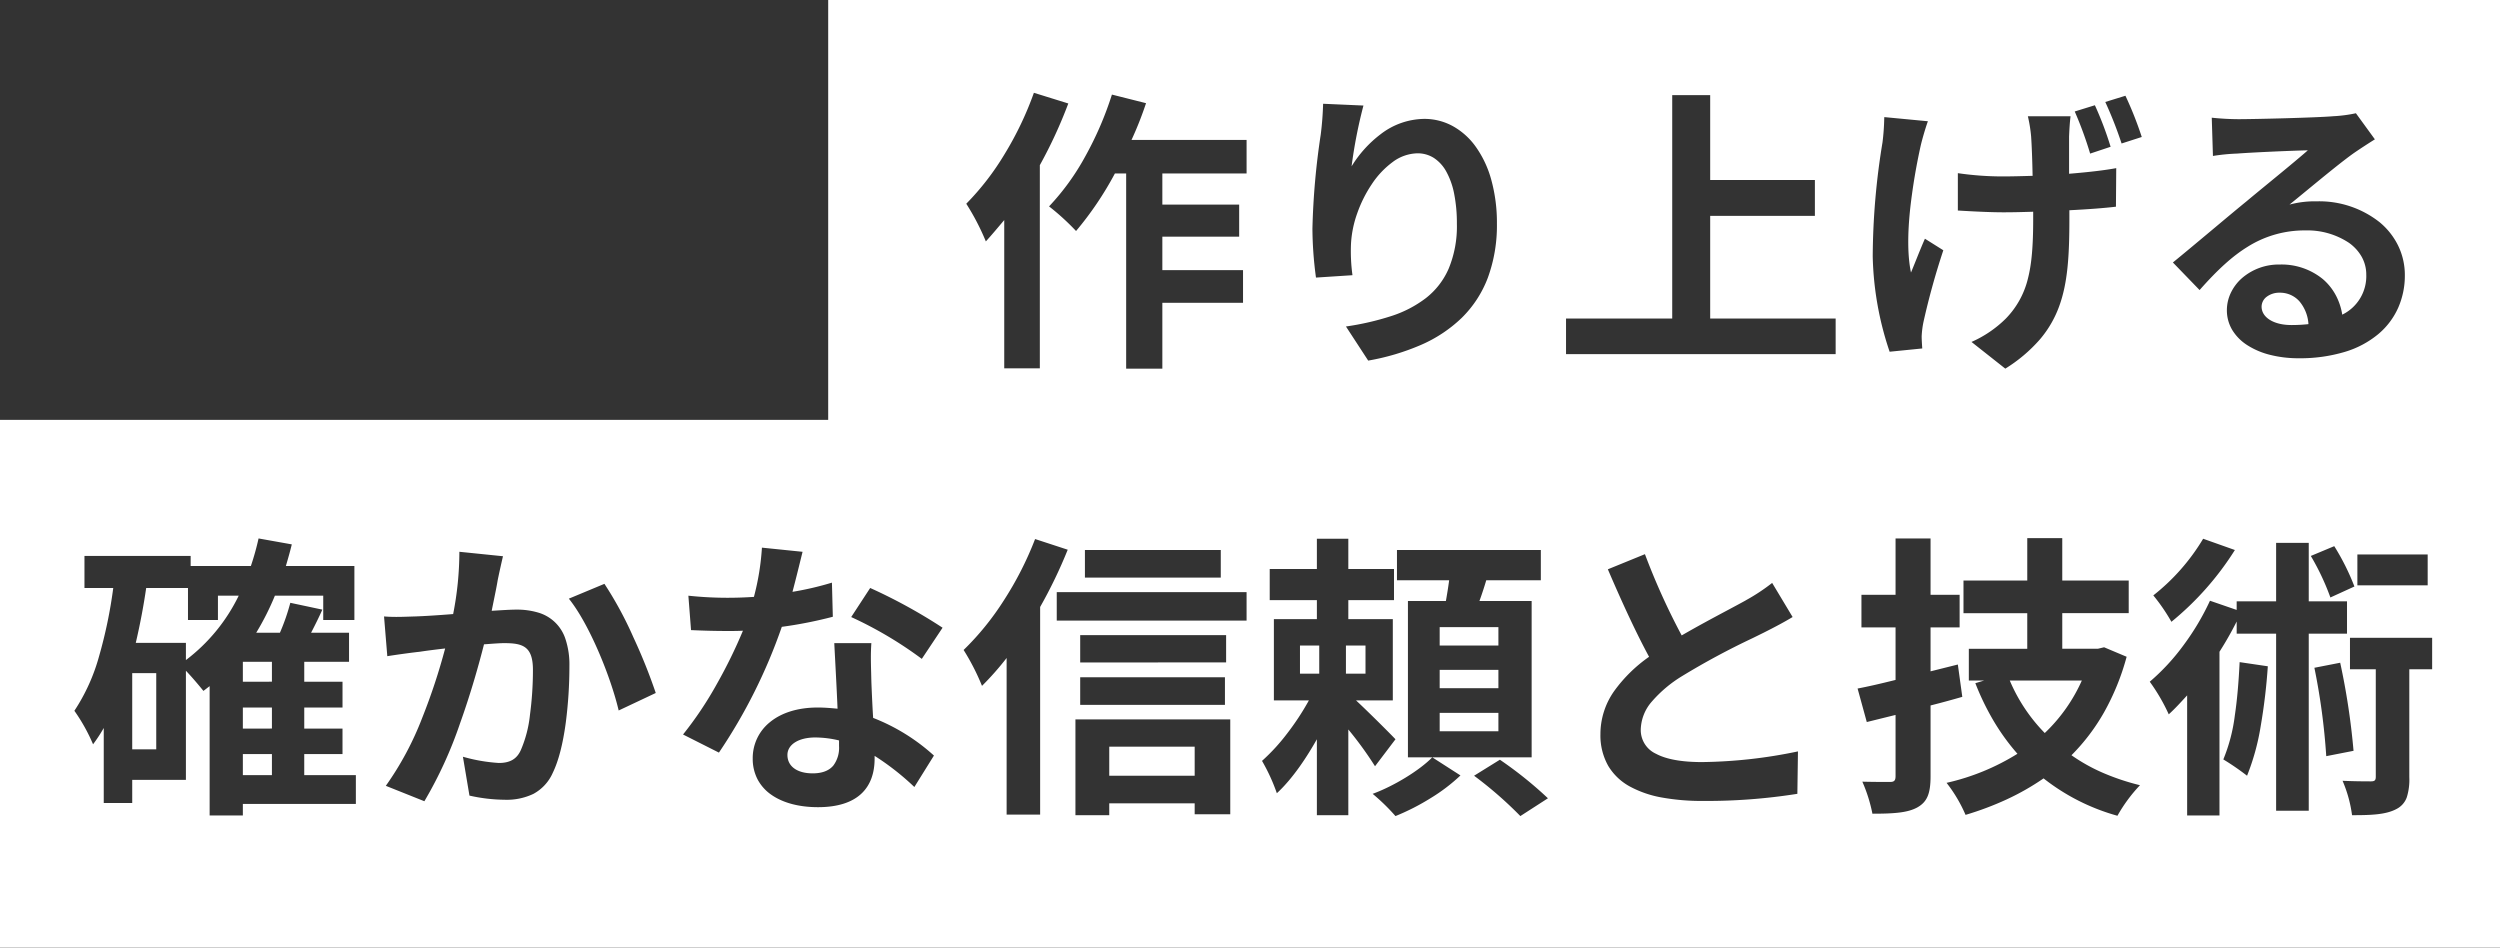 <svg xmlns="http://www.w3.org/2000/svg" width="649" height="246.001" viewBox="0 0 649 246.001">
  <rect x="0" y="0" width="649" height="246.001" fill="#333333" stroke="none"/>
  <path id="前面オブジェクトで型抜き_1" data-name="前面オブジェクトで型抜き 1" d="M649,246H0V109H215V0H649V246ZM389.371,197.223l-6.7,4.158a101.558,101.558,0,0,1,12.012,10.471l7.16-4.62a102.485,102.485,0,0,0-12.474-10.01Zm-17.556-.617c-3.311,3.389-9.965,7.46-15.477,9.472a53.068,53.068,0,0,1,5.929,5.774,58.746,58.746,0,0,0,9.1-4.639,45.885,45.885,0,0,0,7.768-5.91l-7.315-4.7Zm158.7,5.467h0a54.572,54.572,0,0,0,19.172,9.7,39.769,39.769,0,0,1,5.852-7.932,60.527,60.527,0,0,1-9.586-3.2,45.911,45.911,0,0,1-8.2-4.582,52.24,52.24,0,0,0,8.489-11.193,62.629,62.629,0,0,0,5.832-14.37l-5.852-2.464-1.617.385h-9.239v-9.24h17.248v-8.47H535.363V139.7h-9.086v11.011H509.722v8.47h16.555v9.24H511.108v8.239h4l-2.31.693a67.105,67.105,0,0,0,4.8,9.885,56.848,56.848,0,0,0,6.131,8.442,59.438,59.438,0,0,1-18.4,7.546,37.549,37.549,0,0,1,4.928,8.316,79.494,79.494,0,0,0,10.674-4.014,64.855,64.855,0,0,0,9.576-5.457Zm37.268-21.56V211.7h8.393v-42.5a89.121,89.121,0,0,0,4.466-7.853V164.5H590.88v45.968h8.47V164.5h9.933v-8.393H599.35V140.936h-8.47v15.169H580.639v2.233l-6.93-2.387a65.16,65.16,0,0,1-6.891,11.579,55.79,55.79,0,0,1-8.739,9.443,48.446,48.446,0,0,1,4.928,8.47c1.58-1.43,3.077-3.07,4.663-4.806l.11-.121ZM54.421,178.127V211.7h8.624v-3H92.382v-7.468h-13.4V195.76h9.933v-6.622H78.984v-5.467h9.933v-6.7H78.984v-5.16H90.611v-7.546H80.755c1.2-2.312,2.132-4.219,2.926-6.006l-8.316-1.771a53.276,53.276,0,0,1-2.7,7.777H66.51a69.073,69.073,0,0,0,4.851-9.626H83.912v6.314H92V146.942H74.21l.009-.03c.526-1.807,1.071-3.676,1.531-5.591l-8.625-1.54a69.239,69.239,0,0,1-2,7.161H49.493v-2.618H21.927v8.316H29.4A121.212,121.212,0,0,1,25.709,170.4a49.471,49.471,0,0,1-6.4,14.12,46.53,46.53,0,0,1,4.851,8.7,39.708,39.708,0,0,0,2.772-4.235v19.481h7.393v-6.007H48.261V174.123c1.712,1.79,3.661,4.133,4.543,5.236.269-.192.543-.407.807-.615s.539-.423.808-.616ZM608.128,202.69a33.807,33.807,0,0,1,2.464,8.932h.054c4.826,0,8.736-.119,11.5-1.616a5.444,5.444,0,0,0,2.666-3.051,15.3,15.3,0,0,0,.645-5.188V173.738h5.929v-8.162H610.053v8.162h6.7v27.874c0,.967-.281,1.232-1.309,1.232C612.684,202.844,610.222,202.792,608.128,202.69ZM341.862,191.91v19.713h8.162V189.369a92.538,92.538,0,0,1,6.93,9.548l5.313-7.007c-1.555-1.636-6.825-6.9-10.241-10.086h9.548v-21.1h-11.55V155.8h11.858v-8.086H350.024v-7.853h-8.162v7.853H329.619V155.8h12.244v4.927H330.7v21.1h9.086a67.012,67.012,0,0,1-5.65,8.6,50.907,50.907,0,0,1-6.516,7.1,48.413,48.413,0,0,1,3.85,8.393c4.27-3.915,8.009-9.78,10.393-14.011Zm-62.679-5.159v24.872h8.779v-3.081h22.176v2.849h9.239v-24.64ZM261.32,170.812v40.656h8.7v-53.9a124.469,124.469,0,0,0,7.161-14.862l-8.47-2.772a86.667,86.667,0,0,1-8.095,15.9,71.1,71.1,0,0,1-10.463,12.9,59.517,59.517,0,0,1,4.774,9.317,74.431,74.431,0,0,0,6.39-7.235Zm222.144,32.109a40.114,40.114,0,0,1,2.618,8.316h.026c5.6,0,9.11-.258,11.6-1.616,2.558-1.429,3.465-3.545,3.465-8.085v-18.4c2.977-.744,5.967-1.584,8.239-2.233l-1.156-8.393-7.084,1.771v-11.4h7.546v-8.47h-7.546v-14.63h-9.086v14.63h-8.855v8.47h8.855V176.51c-4.13,1.033-7.262,1.742-9.857,2.233l2.388,8.7,7.469-1.848v15.862c0,1.18-.342,1.54-1.463,1.54C489.6,203,486.468,203,483.465,202.921Zm-271.193-19.25c-5.087,0-9.38,1.321-12.417,3.821a11.94,11.94,0,0,0-4.447,9.422,11.507,11.507,0,0,0,1.315,5.514,11.319,11.319,0,0,0,3.6,3.948c3,2.072,7.156,3.167,12.021,3.167,5.1,0,8.947-1.231,11.425-3.658,2.178-2.133,3.282-5.151,3.282-8.971v-.693a67.455,67.455,0,0,1,10.318,8.086l5.081-8.162a50.994,50.994,0,0,0-15.784-9.779c-.255-4.163-.408-8.118-.463-9.625-.013-.576-.029-1.152-.043-1.709l0-.08c-.074-2.741-.144-5.331.046-7.99h-9.625c.071,1.433.157,3.053.248,4.769v.012c.205,3.889.438,8.3.6,12.236C215.8,183.824,214.057,183.671,212.271,183.671Zm-96.712-15.323h0a157.777,157.777,0,0,1-5.938,17.969A79.87,79.87,0,0,1,100.159,204l10.01,4a108.086,108.086,0,0,0,9.269-20.251c2.876-8.028,4.964-15.569,6.208-20.482l1.048-.076c1.7-.125,3.161-.232,4.187-.232,2.412,0,4.279.2,5.554,1.184,1.307,1.007,1.915,2.833,1.915,5.746a87.817,87.817,0,0,1-.77,11.675,31.2,31.2,0,0,1-2.387,9.192c-1.041,2.29-2.8,3.311-5.7,3.311a43.646,43.646,0,0,1-9.317-1.617l1.694,10.087a42.843,42.843,0,0,0,9.086,1.078,16.087,16.087,0,0,0,7.488-1.511,11.417,11.417,0,0,0,5.063-5.5c1.48-3.031,2.614-7.406,3.369-13a114.459,114.459,0,0,0,.943-14.793,20.9,20.9,0,0,0-1.017-6.887,10.5,10.5,0,0,0-7.2-6.93,19.183,19.183,0,0,0-5.565-.736c-1.362,0-3.287.118-5.515.254l-.876.053c.192-.988.4-1.982.592-2.943l.006-.029c.358-1.751.7-3.4.942-4.882.412-2.061.988-4.59,1.386-6.313l-11.318-1.156a84.083,84.083,0,0,1-1.617,16.17c-3.981.318-7.573.542-9.856.616-.48.013-.959.029-1.422.045h-.026c-1.186.039-2.3.077-3.451.077s-2.2-.04-3.186-.122l.848,10.318c2.483-.4,6.362-.93,8.47-1.156,1.436-.226,3.821-.535,6.543-.847Zm311.465-24.485-9.625,3.927c4.073,9.5,7.574,16.934,10.7,22.715a37.9,37.9,0,0,0-9.057,8.894,19.367,19.367,0,0,0-3.571,11.2,16.052,16.052,0,0,0,2.03,8.229,14.758,14.758,0,0,0,5.6,5.342,27.486,27.486,0,0,0,8.447,2.887,58,58,0,0,0,10.562.866,150.276,150.276,0,0,0,24.486-1.848l.154-11.012a126.987,126.987,0,0,1-24.948,2.772c-5.223,0-9.223-.722-11.887-2.146a6.768,6.768,0,0,1-3.975-6.246,11.472,11.472,0,0,1,2.917-7.363,33.146,33.146,0,0,1,7.71-6.5,194.733,194.733,0,0,1,18.437-9.931l.03-.015c1.018-.5,1.98-.972,2.785-1.374,3.044-1.522,5.442-2.819,7.546-4.081l-5.314-8.854a50.061,50.061,0,0,1-6.691,4.432l-.316.188c-1.2.664-2.706,1.467-4.449,2.4-3.5,1.868-7.855,4.19-12.029,6.612A176.147,176.147,0,0,1,427.024,143.862ZM581.409,171.89c-.269,5.515-.678,10.052-1.251,13.87a44.069,44.069,0,0,1-2.984,11.386,65.391,65.391,0,0,1,6.161,4.235,60.367,60.367,0,0,0,3.532-12.821,151.155,151.155,0,0,0,1.858-15.592ZM371.815,196.607h25.8V156.028H384.058c.654-1.8,1.266-3.659,1.771-5.389H400v-7.854H362.652v7.854H376.2c-.241,1.85-.563,3.762-.847,5.389H365.5v40.579h6.314Zm235.7-24.563-6.7,1.309a168.84,168.84,0,0,1,3.08,22.946l7.084-1.386a182.983,182.983,0,0,0-3.465-22.869Zm-414.645-8.316h0a128.261,128.261,0,0,1-6.737,13.762,93.3,93.3,0,0,1-8.817,13.186l9.318,4.7a140.193,140.193,0,0,0,16.323-32.648,110.858,110.858,0,0,0,13.244-2.618l-.231-8.855a80.283,80.283,0,0,1-10.241,2.387c.807-3.053,1.521-5.952,2.095-8.281.19-.769.368-1.493.523-2.114l-10.549-1.078a65.469,65.469,0,0,1-2.079,12.783c-2.3.153-4.6.23-6.853.23a96.339,96.339,0,0,1-10.165-.539l.693,8.933c3.389.157,6.423.231,9.548.231,1.287,0,2.617,0,3.926-.077Zm-35.959-12.166-9.239,3.85c5.306,6.577,10.846,20.189,12.936,29.029l9.625-4.542a142.114,142.114,0,0,0-5.794-14.428A95.06,95.06,0,0,0,156.908,151.562Zm123.508,24.255v7.161h37.576v-7.161Zm0-10.934v7.084H318.3v-7.084ZM225.9,152.64l-4.928,7.546A102.076,102.076,0,0,1,239.3,171.043l5.39-8.086A138.169,138.169,0,0,0,225.9,152.64Zm346.038-12.782A53.836,53.836,0,0,1,559,154.565a48.459,48.459,0,0,1,4.7,6.853,76.884,76.884,0,0,0,16.478-18.634l-8.239-2.926Zm-297.606,13.86v7.392h49.28v-7.392Zm331.639-11.935h0l-6.083,2.541a63.375,63.375,0,0,1,5.082,10.78l6.237-2.849a60.951,60.951,0,0,0-5.236-10.472Zm6.006,2.155h0v8.008h18.248v-8.008H611.978Zm-330.331-1.155h0v7.161h35.267v-7.161H281.648ZM527.815,54.966h0v1.924c0,7.1-.412,11.724-1.376,15.468a22.339,22.339,0,0,1-5.708,10.327,29.619,29.619,0,0,1-8.932,6.083l8.778,6.93a39.382,39.382,0,0,0,9-7.611,27.849,27.849,0,0,0,5.006-8.636c2.188-6.015,2.627-13.062,2.627-22.484V54.581c4.951-.248,9.018-.559,12.089-.924l.077-10.01c-2.941.547-6.832,1.011-12.243,1.463v-9.7c.075-1.661.153-3.378.384-5.236H526.431a36.794,36.794,0,0,1,.847,5.236c.161,2.237.312,6.257.385,10.241l-.15,0H527.5c-2.675.077-5.2.149-7.616.149a80.273,80.273,0,0,1-11.627-.847v9.7c5.095.306,9.059.462,11.781.462C522.611,55.12,525.256,55.041,527.815,54.966Zm-238.39-9.933h2.926V95.7h9.394V78.605h20.944v-8.47H301.745v-8.7h19.943V53.118H301.745V45.033h21.868v-8.7H293.737a90.692,90.692,0,0,0,3.774-9.548l-8.855-2.233a86.993,86.993,0,0,1-6.92,16.044,62.2,62.2,0,0,1-9.4,12.984,62.535,62.535,0,0,1,7.007,6.391,86.02,86.02,0,0,0,10.086-14.937h0ZM260.7,57.122v38.5h9.24V42.877a120.76,120.76,0,0,0,7.392-16.015L268.4,24.089a85.651,85.651,0,0,1-7.594,15.9,68.775,68.775,0,0,1-9.962,12.9,62.445,62.445,0,0,1,5.082,9.779c1.529-1.682,3.161-3.624,4.739-5.5l.033-.039ZM367.965,39.8A7.82,7.82,0,0,1,372.229,41a9.883,9.883,0,0,1,3.225,3.538,19.625,19.625,0,0,1,2.041,5.747,39.265,39.265,0,0,1,.712,7.833,28.626,28.626,0,0,1-2.118,11.591,19.515,19.515,0,0,1-5.929,7.678,29.688,29.688,0,0,1-9.105,4.7,70.358,70.358,0,0,1-11.646,2.669l5.775,8.855a60.5,60.5,0,0,0,13.732-4.086,35.7,35.7,0,0,0,10.542-7,28.96,28.96,0,0,0,6.759-10.352A39.416,39.416,0,0,0,388.6,58.046a41.92,41.92,0,0,0-1.453-11.329,27.1,27.1,0,0,0-3.994-8.557,18.123,18.123,0,0,0-5.987-5.409,15.34,15.34,0,0,0-7.43-1.887,18.855,18.855,0,0,0-11.309,3.966,30.248,30.248,0,0,0-7.556,8.354,125.027,125.027,0,0,1,3.08-15.785l-10.473-.462a79.83,79.83,0,0,1-.616,8.008,190.915,190.915,0,0,0-2.156,24.409,97.237,97.237,0,0,0,.924,12.705l9.471-.617a45.918,45.918,0,0,1-.384-8.085,27.82,27.82,0,0,1,1.59-7.9,33.364,33.364,0,0,1,3.8-7.63,22.578,22.578,0,0,1,5.416-5.753A11.109,11.109,0,0,1,367.965,39.8ZM591.8,68.672a14.6,14.6,0,0,0-9.885,3.619,11.912,11.912,0,0,0-2.817,3.788,10.467,10.467,0,0,0-1,4.452,9.892,9.892,0,0,0,1.417,5.165,12.283,12.283,0,0,0,3.915,3.931,19.8,19.8,0,0,0,5.907,2.5,29.926,29.926,0,0,0,7.395.877,40.4,40.4,0,0,0,12.07-1.68,24.623,24.623,0,0,0,8.613-4.6,19.05,19.05,0,0,0,5.163-6.848,20.663,20.663,0,0,0,1.719-8.437,17.4,17.4,0,0,0-1.742-7.674,18.338,18.338,0,0,0-4.8-6.071,25.27,25.27,0,0,0-16.247-5.428,25.56,25.56,0,0,0-7.161.847c1.327-1.07,2.9-2.361,4.559-3.727,4.384-3.6,9.354-7.688,12.3-9.748,1.675-1.143,3.463-2.309,5.313-3.465L611.593,29.4a36.361,36.361,0,0,1-5.852.769c-4.24.379-20.518.77-24.64.77a69.167,69.167,0,0,1-6.93-.385l.308,9.933a50.543,50.543,0,0,1,6.237-.617c4.008-.308,14.39-.768,18.4-.847C596.7,41.154,592.5,44.6,588.79,47.643l-.04.033c-2.09,1.715-4.063,3.335-5.57,4.6-2.187,1.779-5.417,4.481-8.836,7.341l-.007.006c-3.666,3.067-7.457,6.238-10.254,8.515l6.93,7.161c4.747-5.374,8.576-8.829,12.416-11.2A27.712,27.712,0,0,1,598.5,59.817a19.533,19.533,0,0,1,11.213,3.167,11.232,11.232,0,0,1,3.351,3.623,9.417,9.417,0,0,1,1.221,4.684,11.118,11.118,0,0,1-6.237,10.395,15.929,15.929,0,0,0-1.7-5.087,14.493,14.493,0,0,0-3.329-4.134A16.93,16.93,0,0,0,591.8,68.672ZM406.542,82.686v9.24h69.993v-9.24H443.964V56.044h27.181V46.727H443.964V24.705h-9.856V82.686ZM489.163,30.4h0l-.014.351-.006.15a59.578,59.578,0,0,1-.442,6.044,185.97,185.97,0,0,0-2.541,29.645,82.223,82.223,0,0,0,4.388,24.718l8.471-.848c-.071-.993-.155-2.348-.155-3.156a23.968,23.968,0,0,1,.463-3.7,191.5,191.5,0,0,1,5.159-18.634l-4.774-3c-.772,1.736-1.617,3.838-2.363,5.693l-.013.033c-.449,1.115-.872,2.168-1.243,3.052-.881-4.17-.939-9.853-.173-16.892a155.41,155.41,0,0,1,2.715-16.141c.377-1.582,1.152-4.305,1.848-6.237L489.163,30.4Zm54.671-3.08L538.6,28.94a96.027,96.027,0,0,1,4,10.933l5.313-1.77A88.221,88.221,0,0,0,543.833,27.323Zm7.931-2.464-5.236,1.617a102,102,0,0,1,4.234,10.777L556,35.562A93.073,93.073,0,0,0,551.764,24.859ZM310.138,201.381H287.962v-7.546h22.176v7.545Zm-239.547-.154H63.045V195.76h7.546v5.467Zm140.371-.463c-4.037,0-6.545-1.829-6.545-4.774,0-2.717,2.909-4.543,7.238-4.543a26.879,26.879,0,0,1,6.161.77v1.462a7.674,7.674,0,0,1-1.492,5.072C215.192,200.088,213.388,200.765,210.962,200.765Zm-170.4-6.237H34.324V174.739h6.237v19.788Zm490.259-4.234h0a43.852,43.852,0,0,1-9.086-13.629h18.711a42.907,42.907,0,0,1-9.624,13.629Zm-141.834-.463H373.74v-4.774h15.246v4.773Zm-318.4-.693H63.045v-5.467h7.546v5.466Zm318.4-10.472H373.74v-4.774h15.246v4.773Zm-318.4-1.694H63.045v-5.16h7.546v5.159Zm283.9-2.079h-5.082v-7.315h5.082v7.314Zm-12.012,0h-5v-7.315h5v7.314ZM48.261,171.351v-4.466H35.248c1.129-4.839,2.036-9.632,2.7-14.245H48.8v8.316h7.777v-6.314h5.39a46.26,46.26,0,0,1-13.7,16.708Zm340.726-3.773H373.74V162.8h15.246v4.773Zm205.821-83.2c-4.534,0-7.7-1.963-7.7-4.774a3.248,3.248,0,0,1,1.28-2.531,5.415,5.415,0,0,1,3.417-1.088,6.723,6.723,0,0,1,5.121,2.233,10.127,10.127,0,0,1,2.348,5.929A40.172,40.172,0,0,1,594.807,84.38Z" fill="#fff"/>
</svg>
